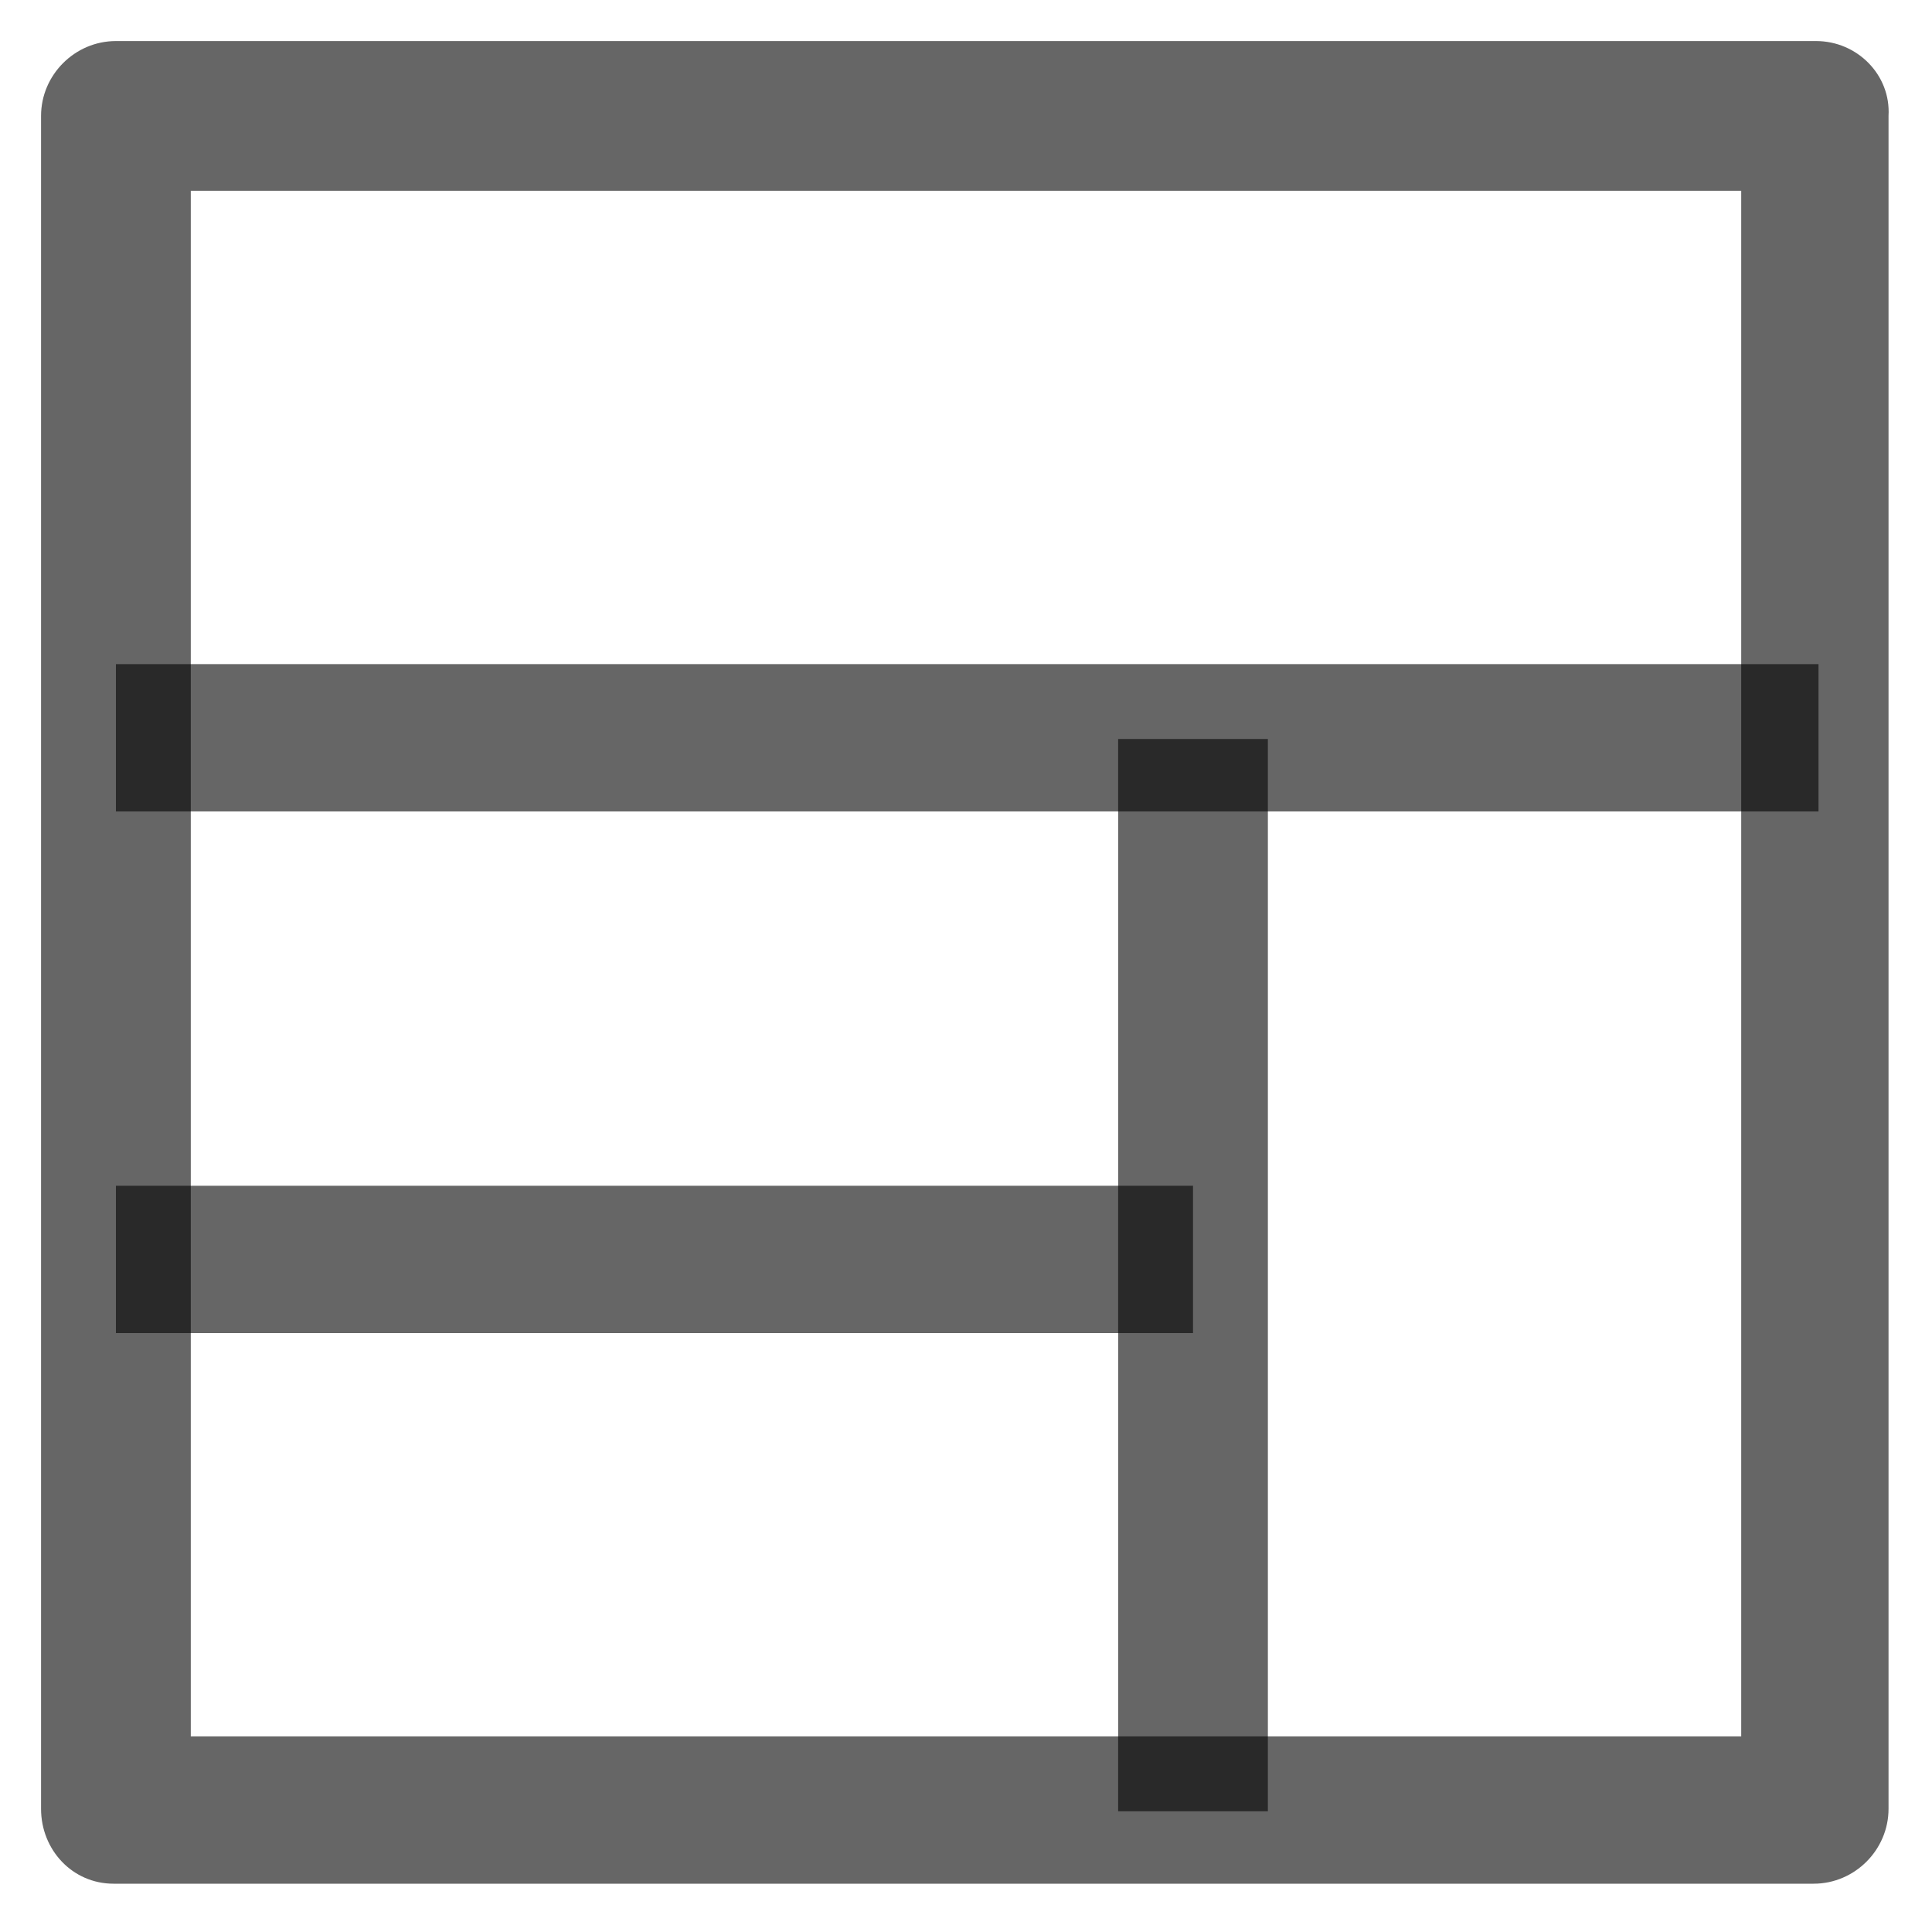 <?xml version="1.0" encoding="utf-8"?>
<!-- Generator: Adobe Illustrator 26.0.1, SVG Export Plug-In . SVG Version: 6.00 Build 0)  -->
<svg version="1.1" id="Layer_1" xmlns="http://www.w3.org/2000/svg" xmlns:xlink="http://www.w3.org/1999/xlink" x="0px" y="0px"
  viewBox="0 0 80 80" style="enable-background:new 0 0 80 80;" xml:space="preserve">
<style type="text/css">
	.st0{fill:#000000; fill-opacity:0.6;}
</style>
<g>
	<path class="st0" d="M75.2,1.7l-70.4,0c-1.7,0-3.1,1.4-3.1,3.1l0,70.1C1.7,76.6,3,78,4.7,78l70.4,0c1.7,0,3.1-1.4,3.1-3.1l0-70.1
		C78.3,3.1,76.9,1.7,75.2,1.7z M72.1,71.9l-64.2,0l0-64l64.2,0L72.1,71.9z"/>
	<rect x="4.8" y="27.5" class="st0" width="70.5" height="6.1"/>
	<rect x="46.3" y="30.6" class="st0" width="6.2" height="44.4"/>
	<rect x="4.8" y="49.1" class="st0" width="44.6" height="6.1"/>
</g>
</svg>
